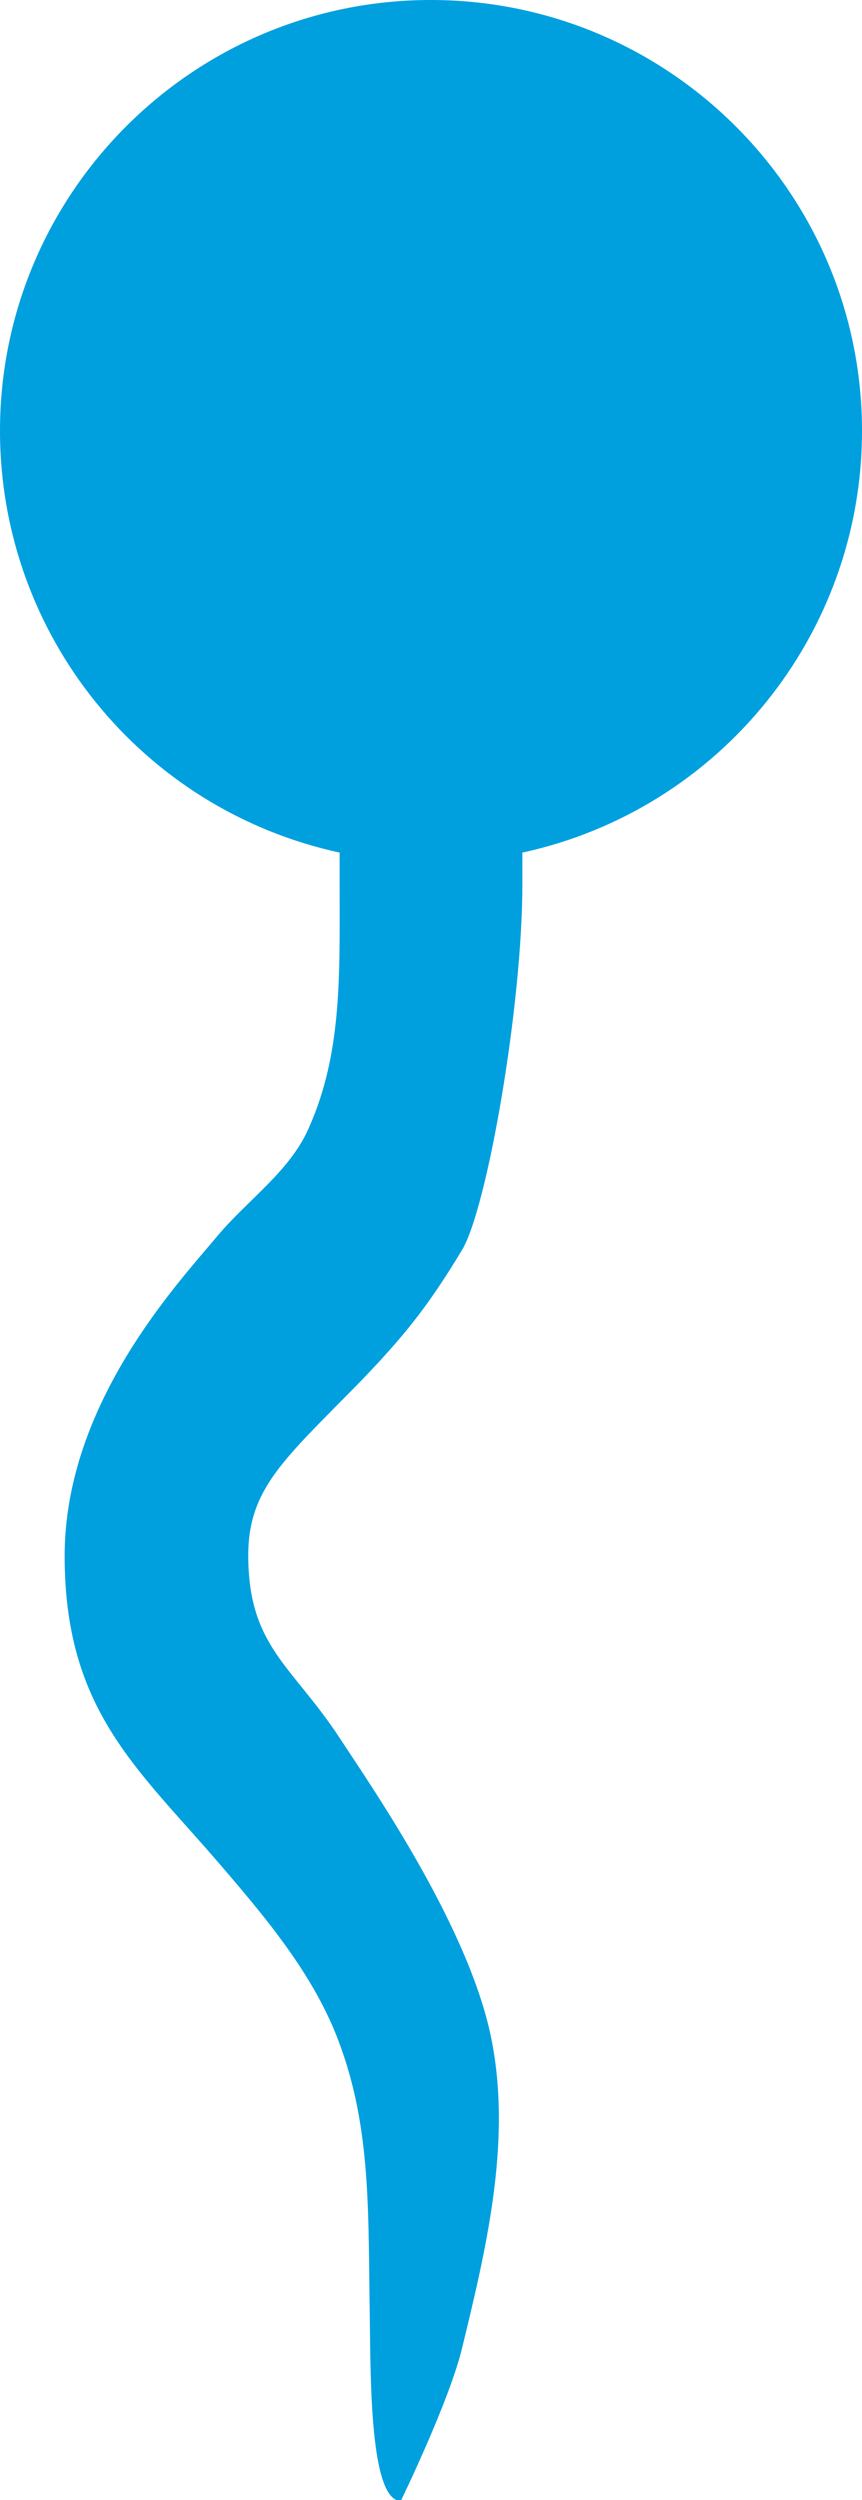 <?xml version="1.0" encoding="UTF-8" standalone="no"?>
<svg
   width="1mm"
   height="2.9mm"
   version="1.1"
   viewBox="0 0 1 2.9"
   xml:space="preserve"
   id="svg162"
   xmlns="http://www.w3.org/2000/svg"
   xmlns:svg="http://www.w3.org/2000/svg"
   xmlns:rdf="http://www.w3.org/1999/02/22-rdf-syntax-ns#"
   xmlns:cc="http://creativecommons.org/ns#"
   xmlns:dc="http://purl.org/dc/elements/1.1/"><defs
   id="defs166">
	
	
		
		
	
</defs><title
   id="title150">P00026</title>
<style
   type="text/css"
   id="style152">
	.st0{fill:#FFFFFF;}
	.st1{fill:none;stroke:#000000;stroke-width:0.425;}
	.st2{fill:#00A0DF;}
	.st3{fill:#00A0DF;}
</style>


<path
   id="path317"
   style="stroke-width:0;stroke-dasharray:none"
   class="st2"
   d="M 0.5,0 C 0.224,-1.2595344e-4 -1.2595344e-4,0.224 0,0.5 1.6734786e-4,0.736 0.164,0.939 0.394,0.989 v 0.037 c 0,0.106 0.003,0.196 -0.036,0.283 -0.022,0.05 -0.071,0.083 -0.106,0.125 -0.045,0.054 -0.177,0.194 -0.177,0.371 0,0.177 0.083,0.245 0.177,0.354 0.055,0.064 0.113,0.132 0.142,0.212 0.037,0.1 0.033,0.198 0.035,0.318 0.001,0.072 2.9216e-4,0.212 0.036,0.212 0,0 0.056,-0.115 0.071,-0.177 0.028,-0.115 0.057,-0.237 0.035,-0.354 C 0.547,2.24 0.434,2.077 0.394,2.016 0.339,1.932 0.288,1.91 0.288,1.804 c 0,-0.071 0.036,-0.106 0.106,-0.177 C 0.465,1.556 0.495,1.518 0.536,1.45 0.565,1.402 0.606,1.167 0.606,1.026 V 0.989 C 0.836,0.939 1,0.735 1,0.5 1,0.224 0.776,1.5951263e-4 0.5,0 Z" /></svg>
